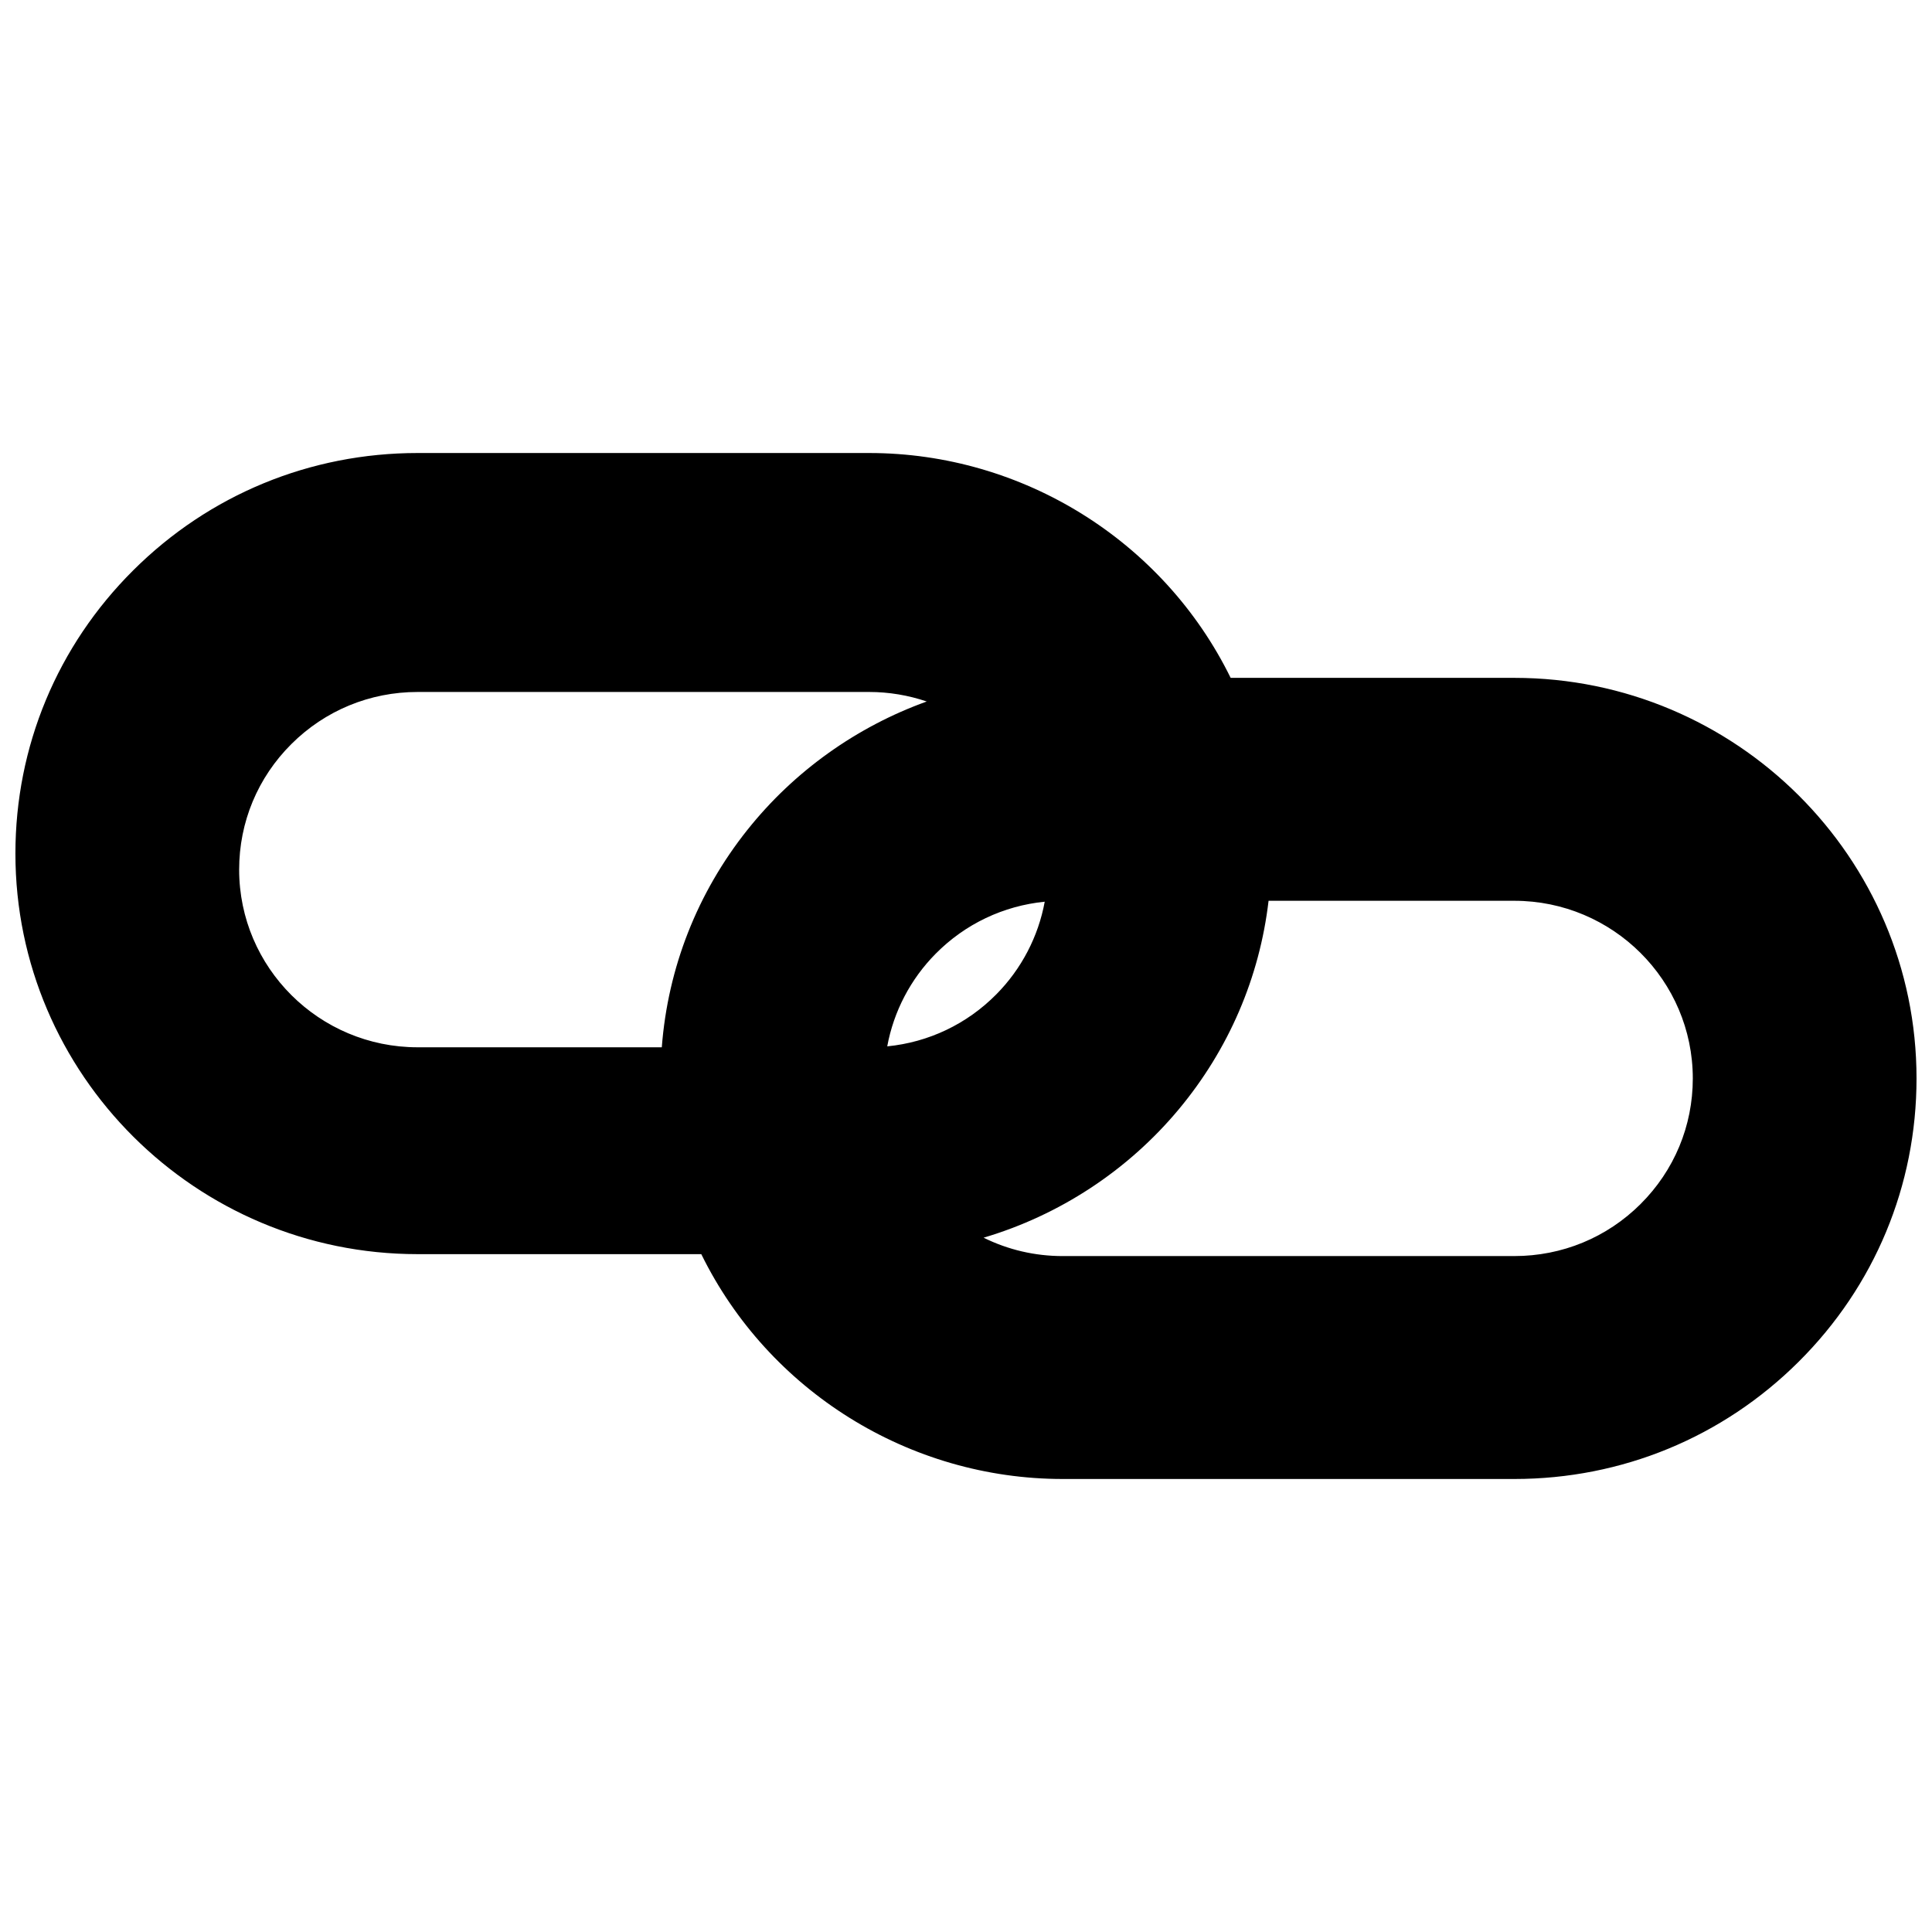 <?xml version="1.0" encoding="UTF-8"?>
<!-- Uploaded to: ICON Repo, www.iconrepo.com, Generator: ICON Repo Mixer Tools -->
<svg width="800px" height="800px" version="1.1" viewBox="144 144 512 512" xmlns="http://www.w3.org/2000/svg">
 <defs>
  <clipPath id="a">
   <path d="m148.09 264h503.81v272h-503.81z"/>
  </clipPath>
 </defs>
 <g clip-path="url(#a)">
  <path d="m545.32 323.64h-75.184c-17.805-36.277-55.113-59.586-95.793-59.586h-119.68c-28.469 0-55.23 11.039-75.352 31.082-20.137 20.039-31.227 46.699-31.227 75.066 0 58.539 47.812 106.16 106.58 106.16h75.184c17.809 36.277 55.113 59.586 95.793 59.586h119.68c28.473 0 55.234-11.039 75.352-31.082 20.137-20.039 31.227-46.699 31.227-75.066 0-58.535-47.809-106.16-106.58-106.16zm-203.27 40.305c-13.262 16.672-21.051 36.516-22.668 57.598h-64.711c-26.078 0-47.293-21.121-47.293-47.082 0-12.582 4.918-24.402 13.848-33.285 8.926-8.898 20.805-13.797 33.441-13.797h119.68c5.219 0 10.367 0.867 15.25 2.523-18.566 6.676-35.188 18.504-47.543 34.043zm49.93 32.785c7.812-7.883 17.945-12.68 28.883-13.77-1.695 9.227-6.16 17.824-12.852 24.574-7.809 7.887-17.945 12.68-28.883 13.762 1.699-9.227 6.164-17.82 12.852-24.566zm186.79 66.352c-8.93 8.895-20.809 13.789-33.445 13.789l-119.68 0.004c-7.391 0-14.508-1.672-20.984-4.875 20.105-5.945 38.23-17.805 51.754-34.051 13.215-15.871 21.387-34.902 23.77-55.23h65.133c26.078 0 47.293 21.121 47.293 47.082 0.004 12.574-4.914 24.391-13.844 33.281z"/>
 </g>
</svg>